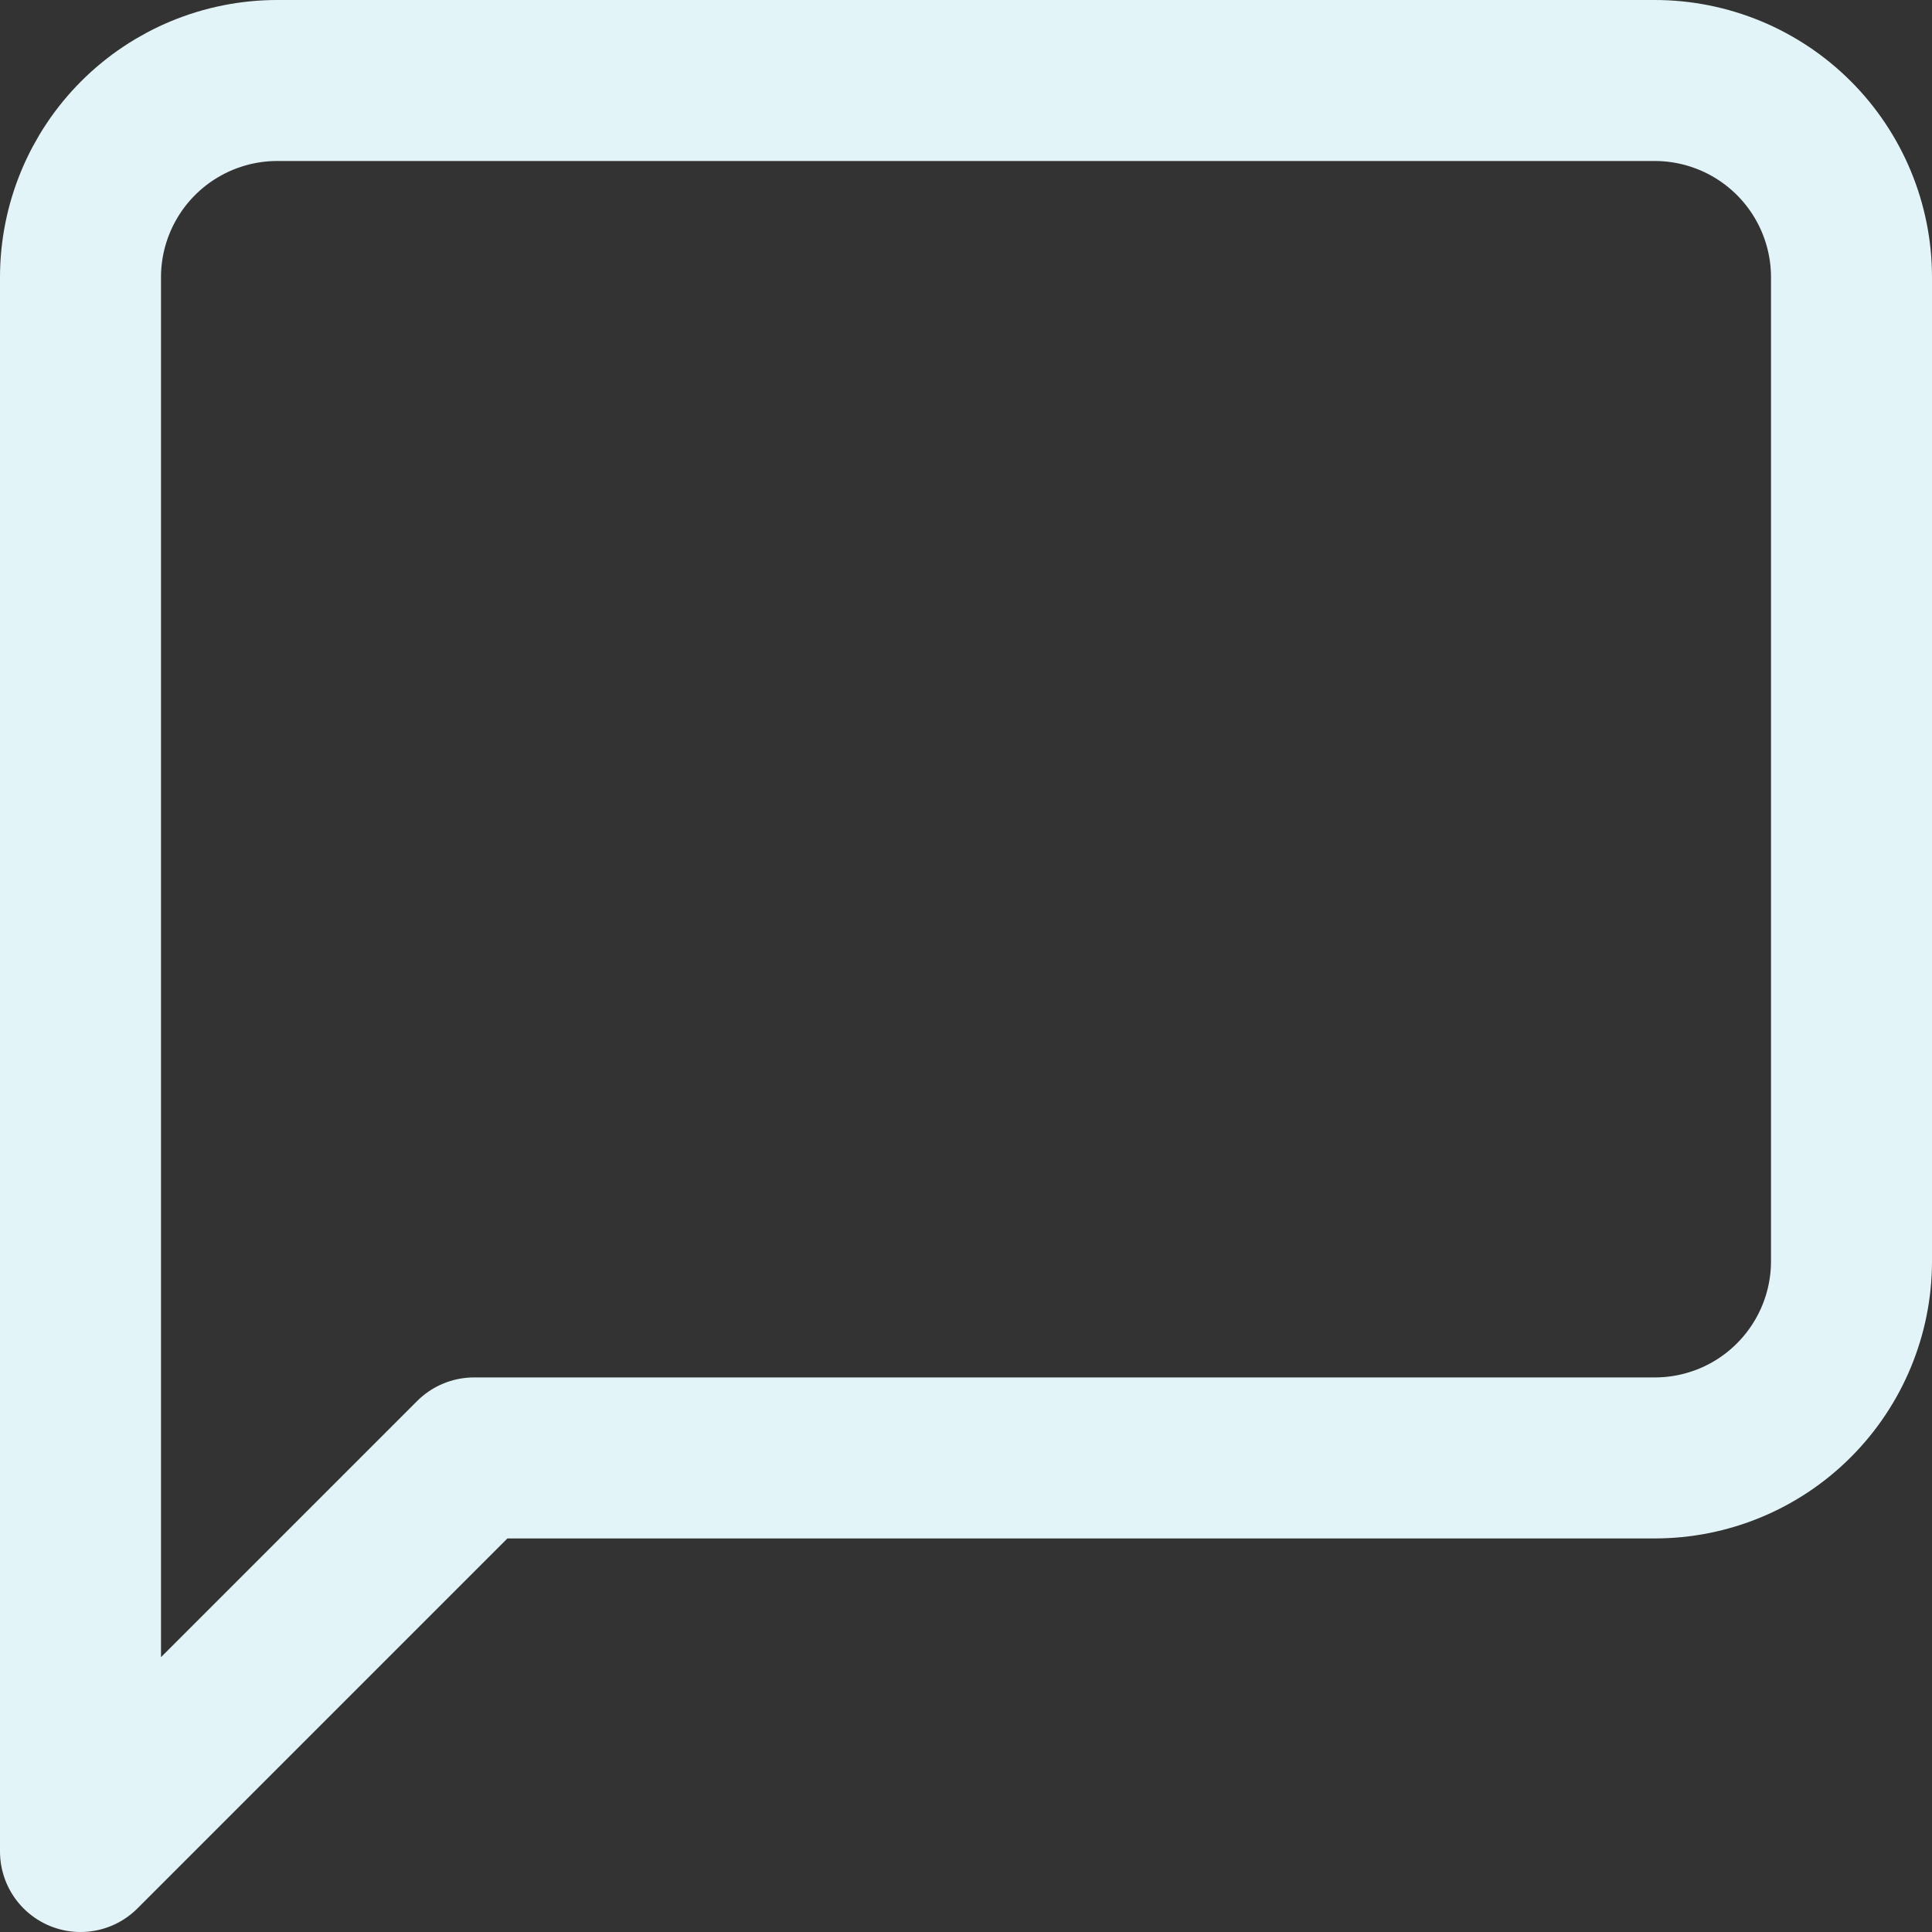 <svg width="24" height="24" viewBox="0 0 24 24" fill="none" xmlns="http://www.w3.org/2000/svg">
<rect x="0" y="0" width="24" height="24" fill="#333333" stroke="none"/>
<path d="M23 15.667C23 16.315 22.742 16.937 22.284 17.395C21.826 17.854 21.204 18.111 20.556 18.111H5.889L1 23V3.444C1 2.796 1.258 2.174 1.716 1.716C2.174 1.258 2.796 1 3.444 1H20.556C21.204 1 21.826 1.258 22.284 1.716C22.742 2.174 23 2.796 23 3.444V15.667Z" stroke="#E3F4F8" stroke-width="2" stroke-linecap="round" stroke-linejoin="round"/>
</svg>
